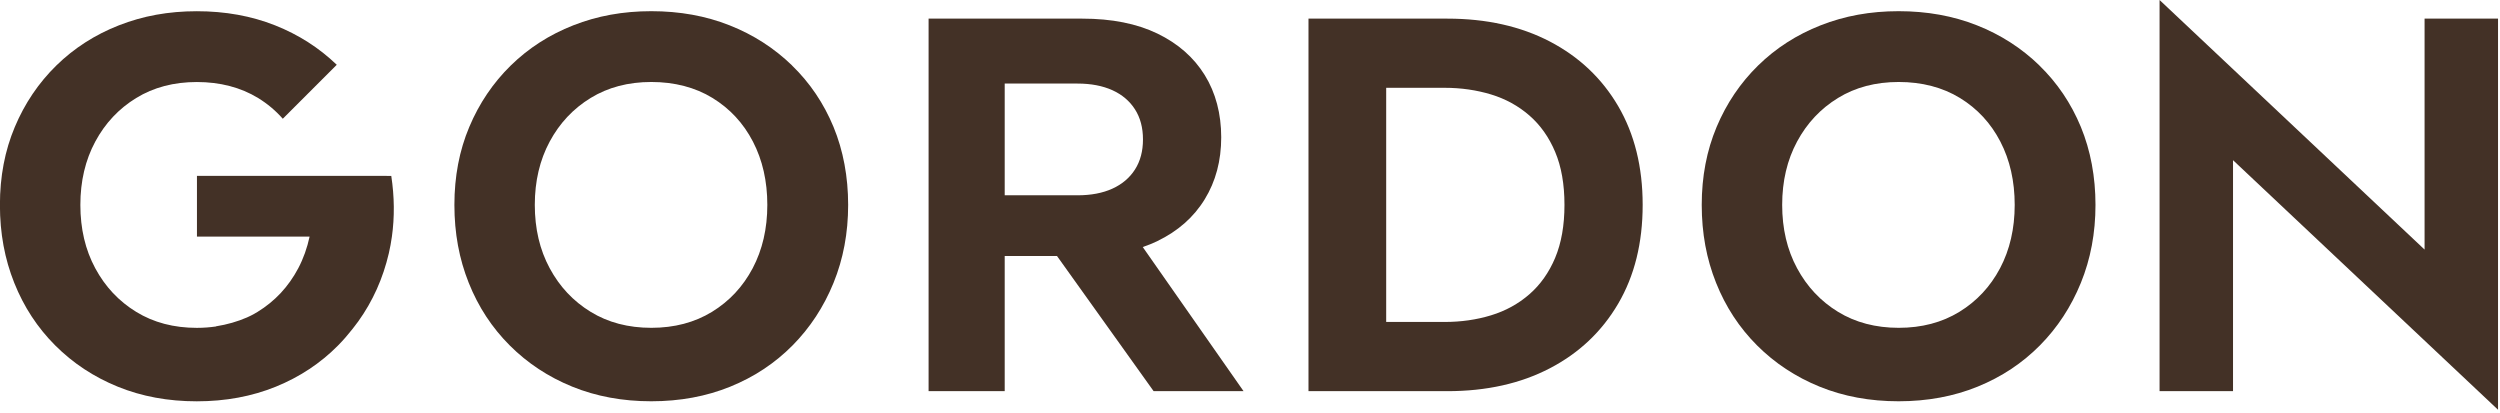 <svg width="648" height="107" viewBox="0 0 648 107" fill="none" xmlns="http://www.w3.org/2000/svg">
<g clip-path="url(#clip0_1_149)">
<path d="M205.31 16.97C200.66 12.47 195.26 8.99 189.1 6.56C182.94 4.12 176.18 2.9 168.82 2.9C161.46 2.9 154.82 4.12 148.61 6.56C142.4 9 137 12.47 132.4 16.97C127.8 21.48 124.21 26.79 121.64 32.9C119.06 39.02 117.78 45.75 117.78 53.11C117.78 60.47 119.02 67.11 121.5 73.32C123.98 79.53 127.52 84.93 132.12 89.53C136.72 94.13 142.12 97.69 148.33 100.22C154.54 102.75 161.37 104.01 168.81 104.01C176.25 104.01 183.09 102.74 189.29 100.22C195.49 97.7 200.88 94.13 205.43 89.53C209.98 84.93 213.52 79.53 216.05 73.32C218.58 67.11 219.84 60.38 219.84 53.11C219.84 45.84 218.57 39.02 216.05 32.9C213.52 26.79 209.93 21.47 205.29 16.97H205.31ZM195.1 69.52C192.57 74.3 189.05 78.07 184.55 80.83C180.04 83.59 174.8 84.97 168.82 84.97C162.84 84.97 157.6 83.59 153.1 80.83C148.59 78.07 145.05 74.3 142.48 69.52C139.9 64.74 138.62 59.27 138.62 53.11C138.62 46.95 139.91 41.48 142.48 36.7C145.05 31.92 148.59 28.15 153.1 25.39C157.6 22.63 162.85 21.25 168.82 21.25C174.79 21.25 180.18 22.63 184.68 25.39C189.18 28.15 192.68 31.92 195.16 36.7C197.64 41.48 198.89 46.96 198.89 53.11C198.89 59.26 197.62 64.74 195.1 69.52Z" fill="#433126"/>
<path d="M299.98 62.49C305.31 59.92 309.41 56.31 312.26 51.66C315.11 47.02 316.54 41.66 316.54 35.59C316.54 29.52 315.11 24.05 312.26 19.45C309.41 14.85 305.32 11.27 299.98 8.69C294.65 6.12 288.16 4.83 280.53 4.83H240.69V101.39H260.42V66.35H273.97L299.02 101.39H322.33L296.2 64.03C297.52 63.58 298.79 63.08 299.99 62.5L299.98 62.49ZM260.42 21.66H279.3C282.79 21.66 285.8 22.24 288.33 23.38C290.86 24.53 292.81 26.19 294.19 28.35C295.57 30.51 296.26 33.11 296.26 36.14C296.26 39.17 295.57 41.77 294.19 43.93C292.81 46.09 290.86 47.75 288.33 48.9C285.8 50.05 282.79 50.62 279.3 50.62H260.42V21.65V21.66Z" fill="#433126"/>
<path d="M401.72 10.76C394.13 6.81 385.28 4.83 375.17 4.83H339.16V101.39H375.17C385.28 101.39 394.14 99.41 401.72 95.46C409.31 91.51 415.21 85.92 419.44 78.7C423.67 71.48 425.78 62.95 425.78 53.11C425.78 43.27 423.66 34.74 419.44 27.52C415.21 20.3 409.3 14.72 401.72 10.76ZM403.1 66.83C401.49 70.65 399.26 73.8 396.41 76.28C393.56 78.76 390.25 80.58 386.48 81.73C382.71 82.88 378.71 83.45 374.48 83.45H359.3V22.76H374.48C378.71 22.76 382.71 23.34 386.48 24.48C390.25 25.63 393.56 27.45 396.41 29.93C399.26 32.41 401.49 35.56 403.1 39.38C404.71 43.2 405.51 47.77 405.51 53.1C405.51 58.43 404.7 63.01 403.1 66.82V66.83Z" fill="#433126"/>
<path d="M528.62 16.97C523.98 12.47 518.57 8.99 512.41 6.56C506.25 4.12 499.49 2.9 492.13 2.9C484.77 2.9 478.13 4.12 471.92 6.56C465.71 9 460.31 12.47 455.71 16.97C451.11 21.48 447.52 26.79 444.95 32.9C442.38 39.02 441.09 45.75 441.09 53.11C441.09 60.47 442.33 67.11 444.81 73.32C447.29 79.53 450.83 84.93 455.43 89.53C460.03 94.13 465.43 97.69 471.64 100.22C477.85 102.75 484.67 104.01 492.12 104.01C499.57 104.01 506.4 102.74 512.6 100.22C518.81 97.69 524.19 94.13 528.74 89.53C533.29 84.93 536.83 79.53 539.36 73.32C541.89 67.11 543.15 60.38 543.15 53.11C543.15 45.84 541.88 39.02 539.36 32.9C536.83 26.79 533.24 21.47 528.6 16.97H528.62ZM518.42 69.52C515.89 74.3 512.37 78.07 507.87 80.83C503.36 83.59 498.12 84.97 492.15 84.97C486.18 84.97 480.93 83.59 476.42 80.83C471.91 78.07 468.37 74.3 465.8 69.52C463.22 64.74 461.94 59.27 461.94 53.11C461.94 46.95 463.23 41.48 465.8 36.7C468.37 31.92 471.91 28.15 476.42 25.39C480.92 22.63 486.17 21.25 492.15 21.25C498.13 21.25 503.5 22.63 508.01 25.39C512.52 28.15 516.01 31.92 518.49 36.7C520.97 41.48 522.21 46.96 522.21 53.11C522.21 59.26 520.94 64.74 518.42 69.52Z" fill="#433126"/>
<path d="M628.45 4.83V64.69L559.76 0V101.38H578.8V41.52L647.49 106.21V4.83H628.45Z" fill="#433126"/>
<path d="M100.25 45.59H51.05V61.32H80.25C79.62 64.25 78.65 66.99 77.31 69.53C74.78 74.31 71.26 78.08 66.76 80.84C66.21 81.18 65.65 81.49 65.08 81.78C64.98 81.83 64.89 81.87 64.79 81.92C64.53 82.05 64.26 82.17 64 82.29C61.56 83.35 58.9 84.12 56 84.58V84.62C54.41 84.85 52.75 84.98 51.03 84.98C45.05 84.98 39.81 83.6 35.31 80.84C30.8 78.08 27.26 74.31 24.69 69.53C22.11 64.75 20.83 59.28 20.83 53.12C20.83 46.96 22.12 41.49 24.69 36.71C27.26 31.93 30.8 28.16 35.31 25.4C39.81 22.64 45.06 21.26 51.03 21.26C57 21.26 62.39 22.64 66.89 25.4C69.33 26.89 71.46 28.69 73.3 30.78L87.29 16.79C82.69 12.38 77.36 8.97 71.3 6.57C65.14 4.13 58.38 2.91 51.02 2.91C43.66 2.91 37.02 4.13 30.81 6.57C24.6 9.01 19.2 12.48 14.6 16.98C10 21.49 6.41 26.8 3.84 32.91C1.26 39.03 -0.02 45.76 -0.02 53.12C-0.02 60.48 1.22 67.12 3.7 73.33C6.18 79.54 9.72 84.94 14.32 89.54C18.92 94.14 24.32 97.7 30.53 100.23C36.74 102.76 43.57 104.02 51.01 104.02C58.45 104.02 65.29 102.75 71.49 100.23C77.69 97.71 83.08 94.14 87.63 89.54C88.93 88.22 90.14 86.83 91.28 85.38C91.53 85.06 91.78 84.74 92.02 84.42C92.14 84.26 92.26 84.11 92.37 83.95C92.53 83.73 92.7 83.53 92.86 83.31C96.63 78.05 99.27 72.16 100.79 65.63C101.12 64.21 101.37 62.78 101.58 61.33C102.29 56.27 102.24 51.03 101.42 45.6H100.22L100.25 45.59Z" fill="#433126"/>
</g>
<defs>
<clipPath id="clip0_1_149">
<rect width="647.49" height="106.21" fill="white"/>
</clipPath>
</defs>
</svg>
